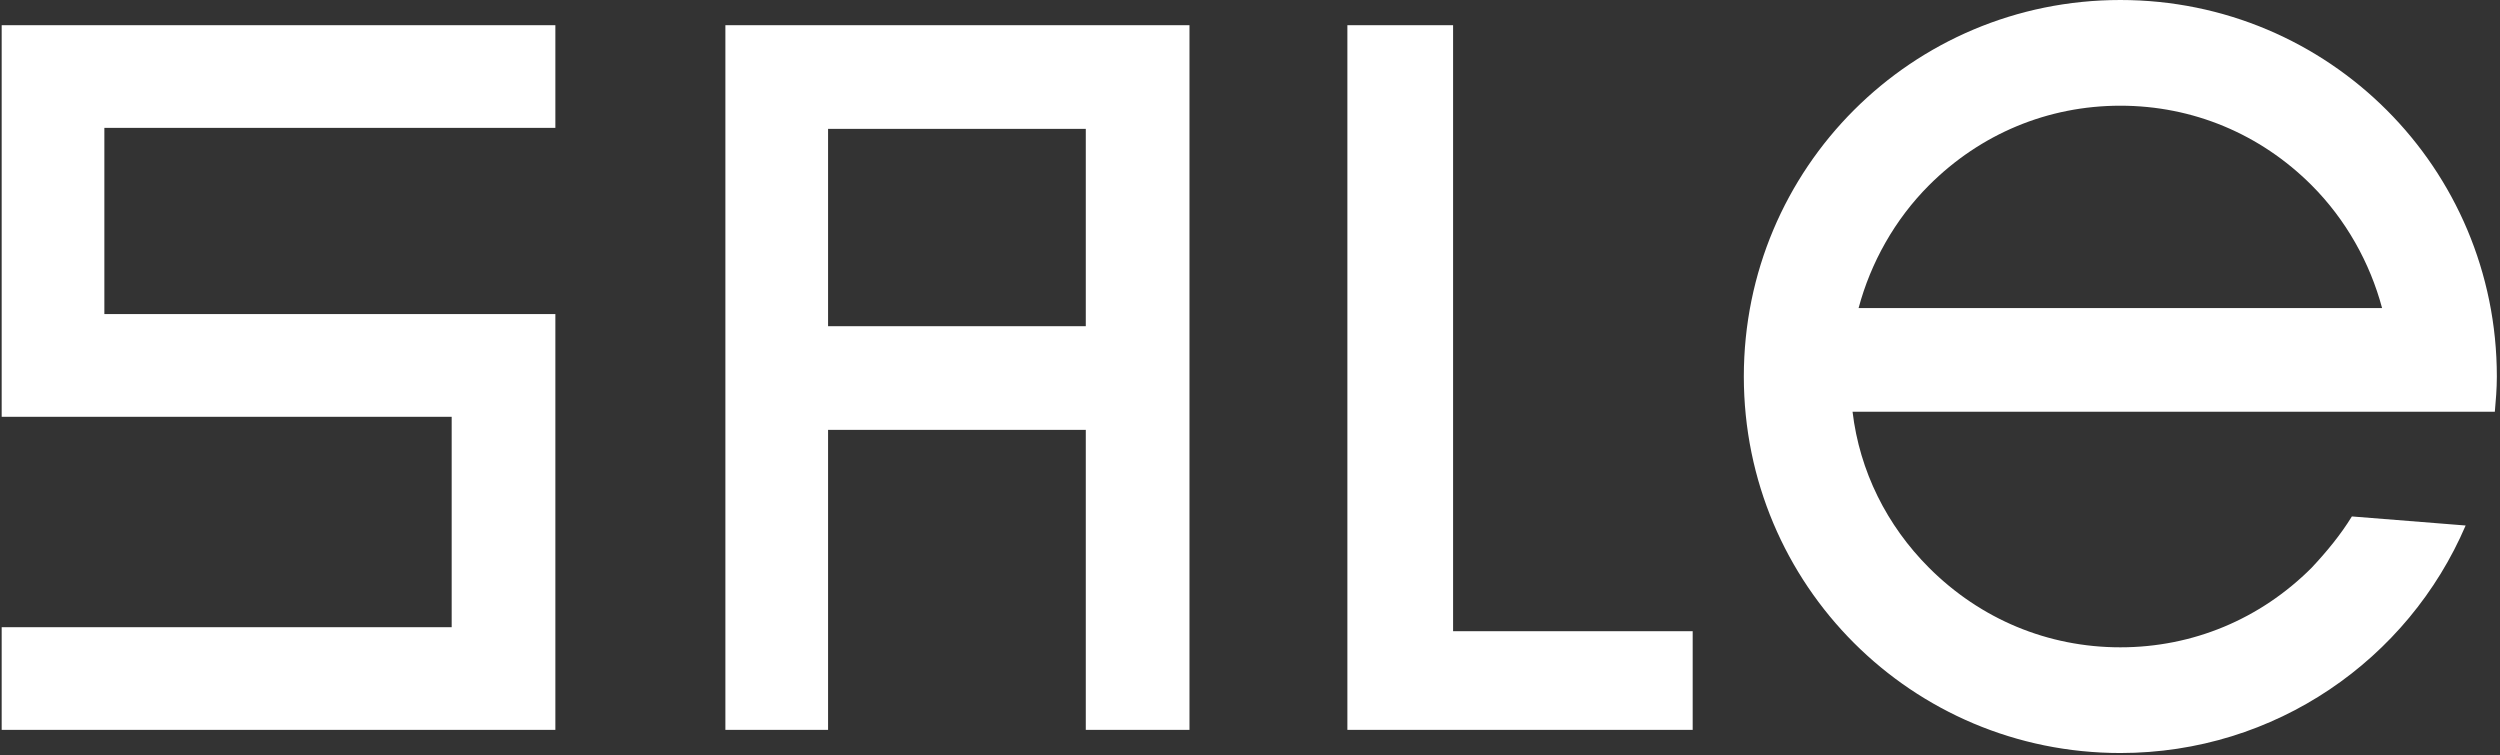 <?xml version="1.0" encoding="UTF-8"?> <svg xmlns="http://www.w3.org/2000/svg" width="298" height="90" viewBox="0 0 298 90" fill="none"><rect x="0" y="0" width="298" height="90" fill="#333333" stroke="none"/> <path d="M53.84 49.68H0.2V3H66.2V15.24H12.44V37.44H66.2V87H0.2V74.76H53.84V49.68ZM98.706 87V51.24H129.426V87H141.786V3H86.466V87H98.706ZM98.706 15.36H129.426V38.88H98.706V15.36ZM173.208 75.24V3H160.608V87H201.768V75.24H173.208ZM293.904 62.64L280.344 61.56C279.024 63.72 277.344 65.76 275.544 67.68C269.424 73.8 261.384 77.16 252.744 77.16C244.104 77.16 236.064 73.8 229.944 67.68C224.904 62.64 221.664 56.16 220.824 49.08H297.384C297.504 47.76 297.624 46.32 297.624 44.88C297.624 20.04 277.584 -2.86102e-06 252.744 -2.86102e-06C227.904 -2.86102e-06 207.864 20.04 207.864 44.88C207.864 69.72 227.904 89.76 252.744 89.76C271.224 89.76 287.064 78.6 293.904 62.64ZM252.744 12.6C261.384 12.6 269.424 15.96 275.544 22.08C279.624 26.16 282.504 31.32 283.944 36.72H221.544C222.984 31.32 225.864 26.16 229.944 22.08C236.064 15.96 244.104 12.6 252.744 12.6Z" fill="white"></path> </svg> 